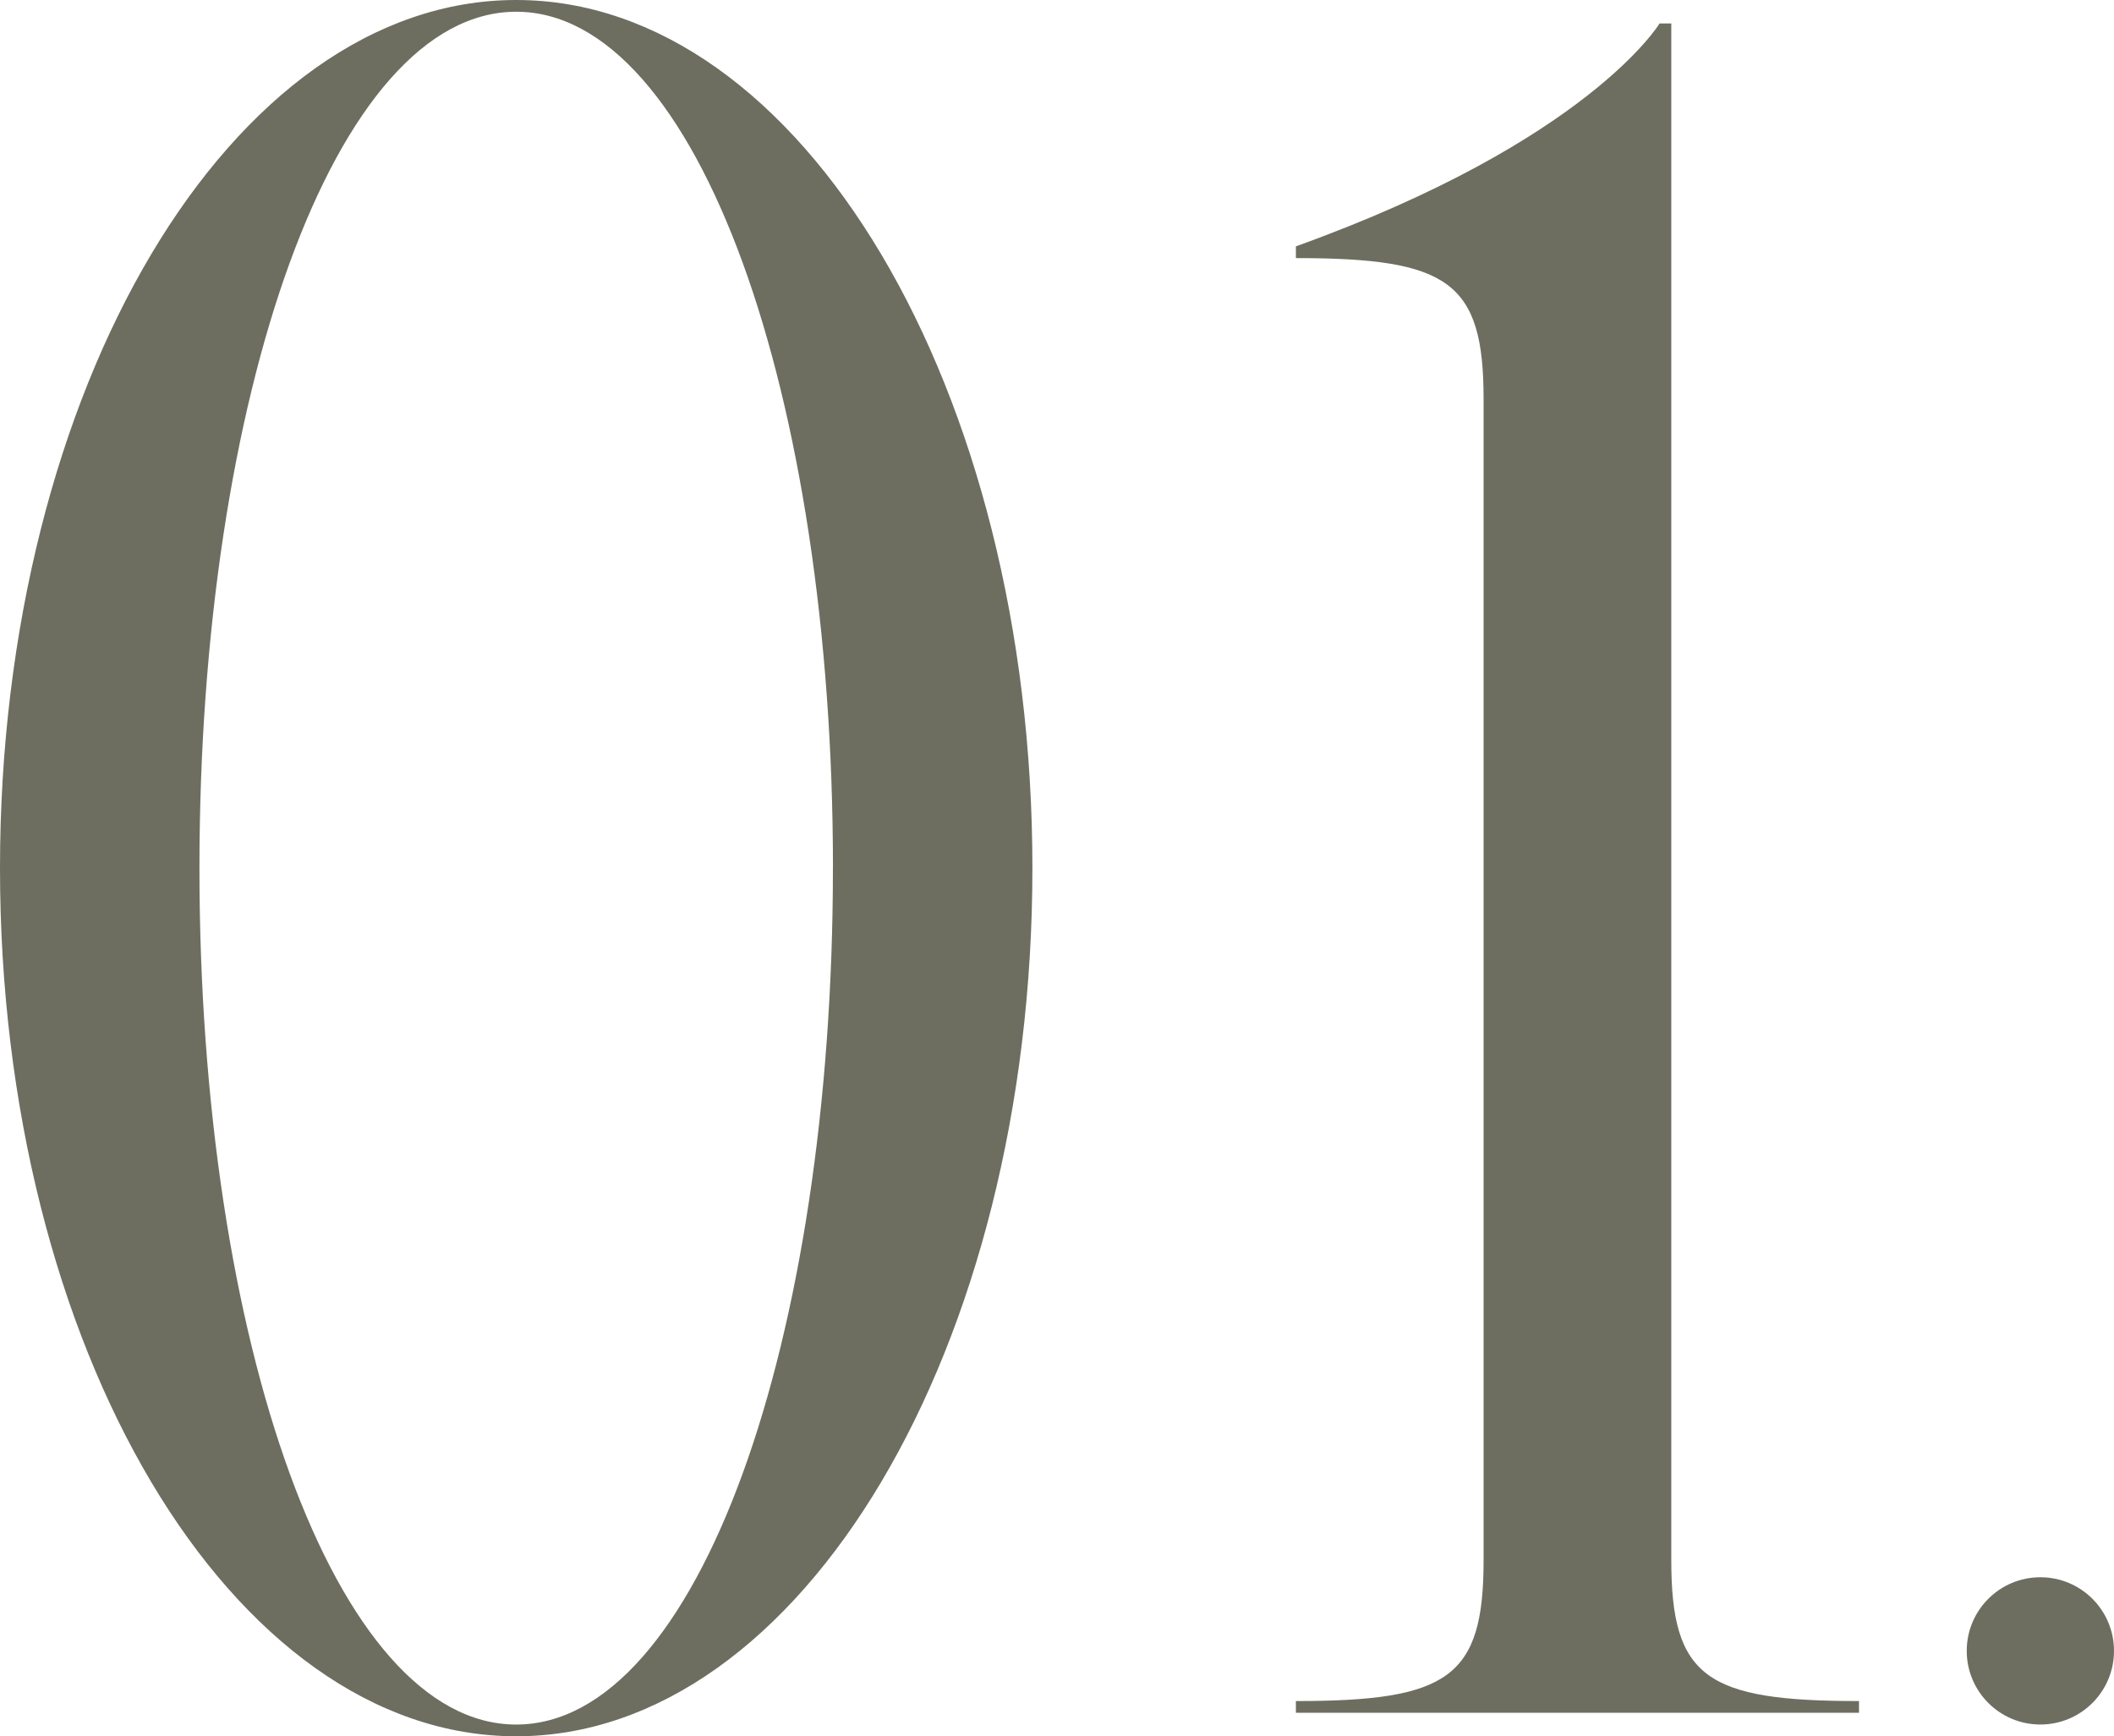 <?xml version="1.0" encoding="UTF-8"?><svg id="_イヤー_2" xmlns="http://www.w3.org/2000/svg" viewBox="0 0 85.528 70.246"><defs><style>.cls-1{fill:#6d6e5f;}</style></defs><g id="design"><g><path class="cls-1" d="M41.769,35.123c0,19.398-9.351,35.124-20.884,35.124C9.351,70.246,0,54.521,0,35.123,0,15.725,9.351,0,20.885,0c11.533,0,20.884,15.725,20.884,35.123Zm-8.069,0C33.699,15.987,28.225,.475,20.885,.475,13.544,.475,8.069,15.987,8.069,35.123c0,19.137,5.475,34.649,12.815,34.649,7.34,0,12.814-15.512,12.814-34.649Z"/><path class="cls-1" d="M75.211,68.822v.475h-22.782v-.475c6.17,0,7.594-.949,7.594-5.695V16.137c0-4.746-1.424-5.695-7.594-5.695v-.475c11.865-4.271,14.713-9.018,14.713-9.018h.475V63.127c0,4.747,1.425,5.695,7.595,5.695Z"/><path class="cls-1" d="M79.57,66.792c0-1.646,1.333-2.979,2.979-2.979s2.979,1.333,2.979,2.979c0,1.645-1.334,2.979-2.979,2.979s-2.979-1.334-2.979-2.979Z"/></g></g></svg>